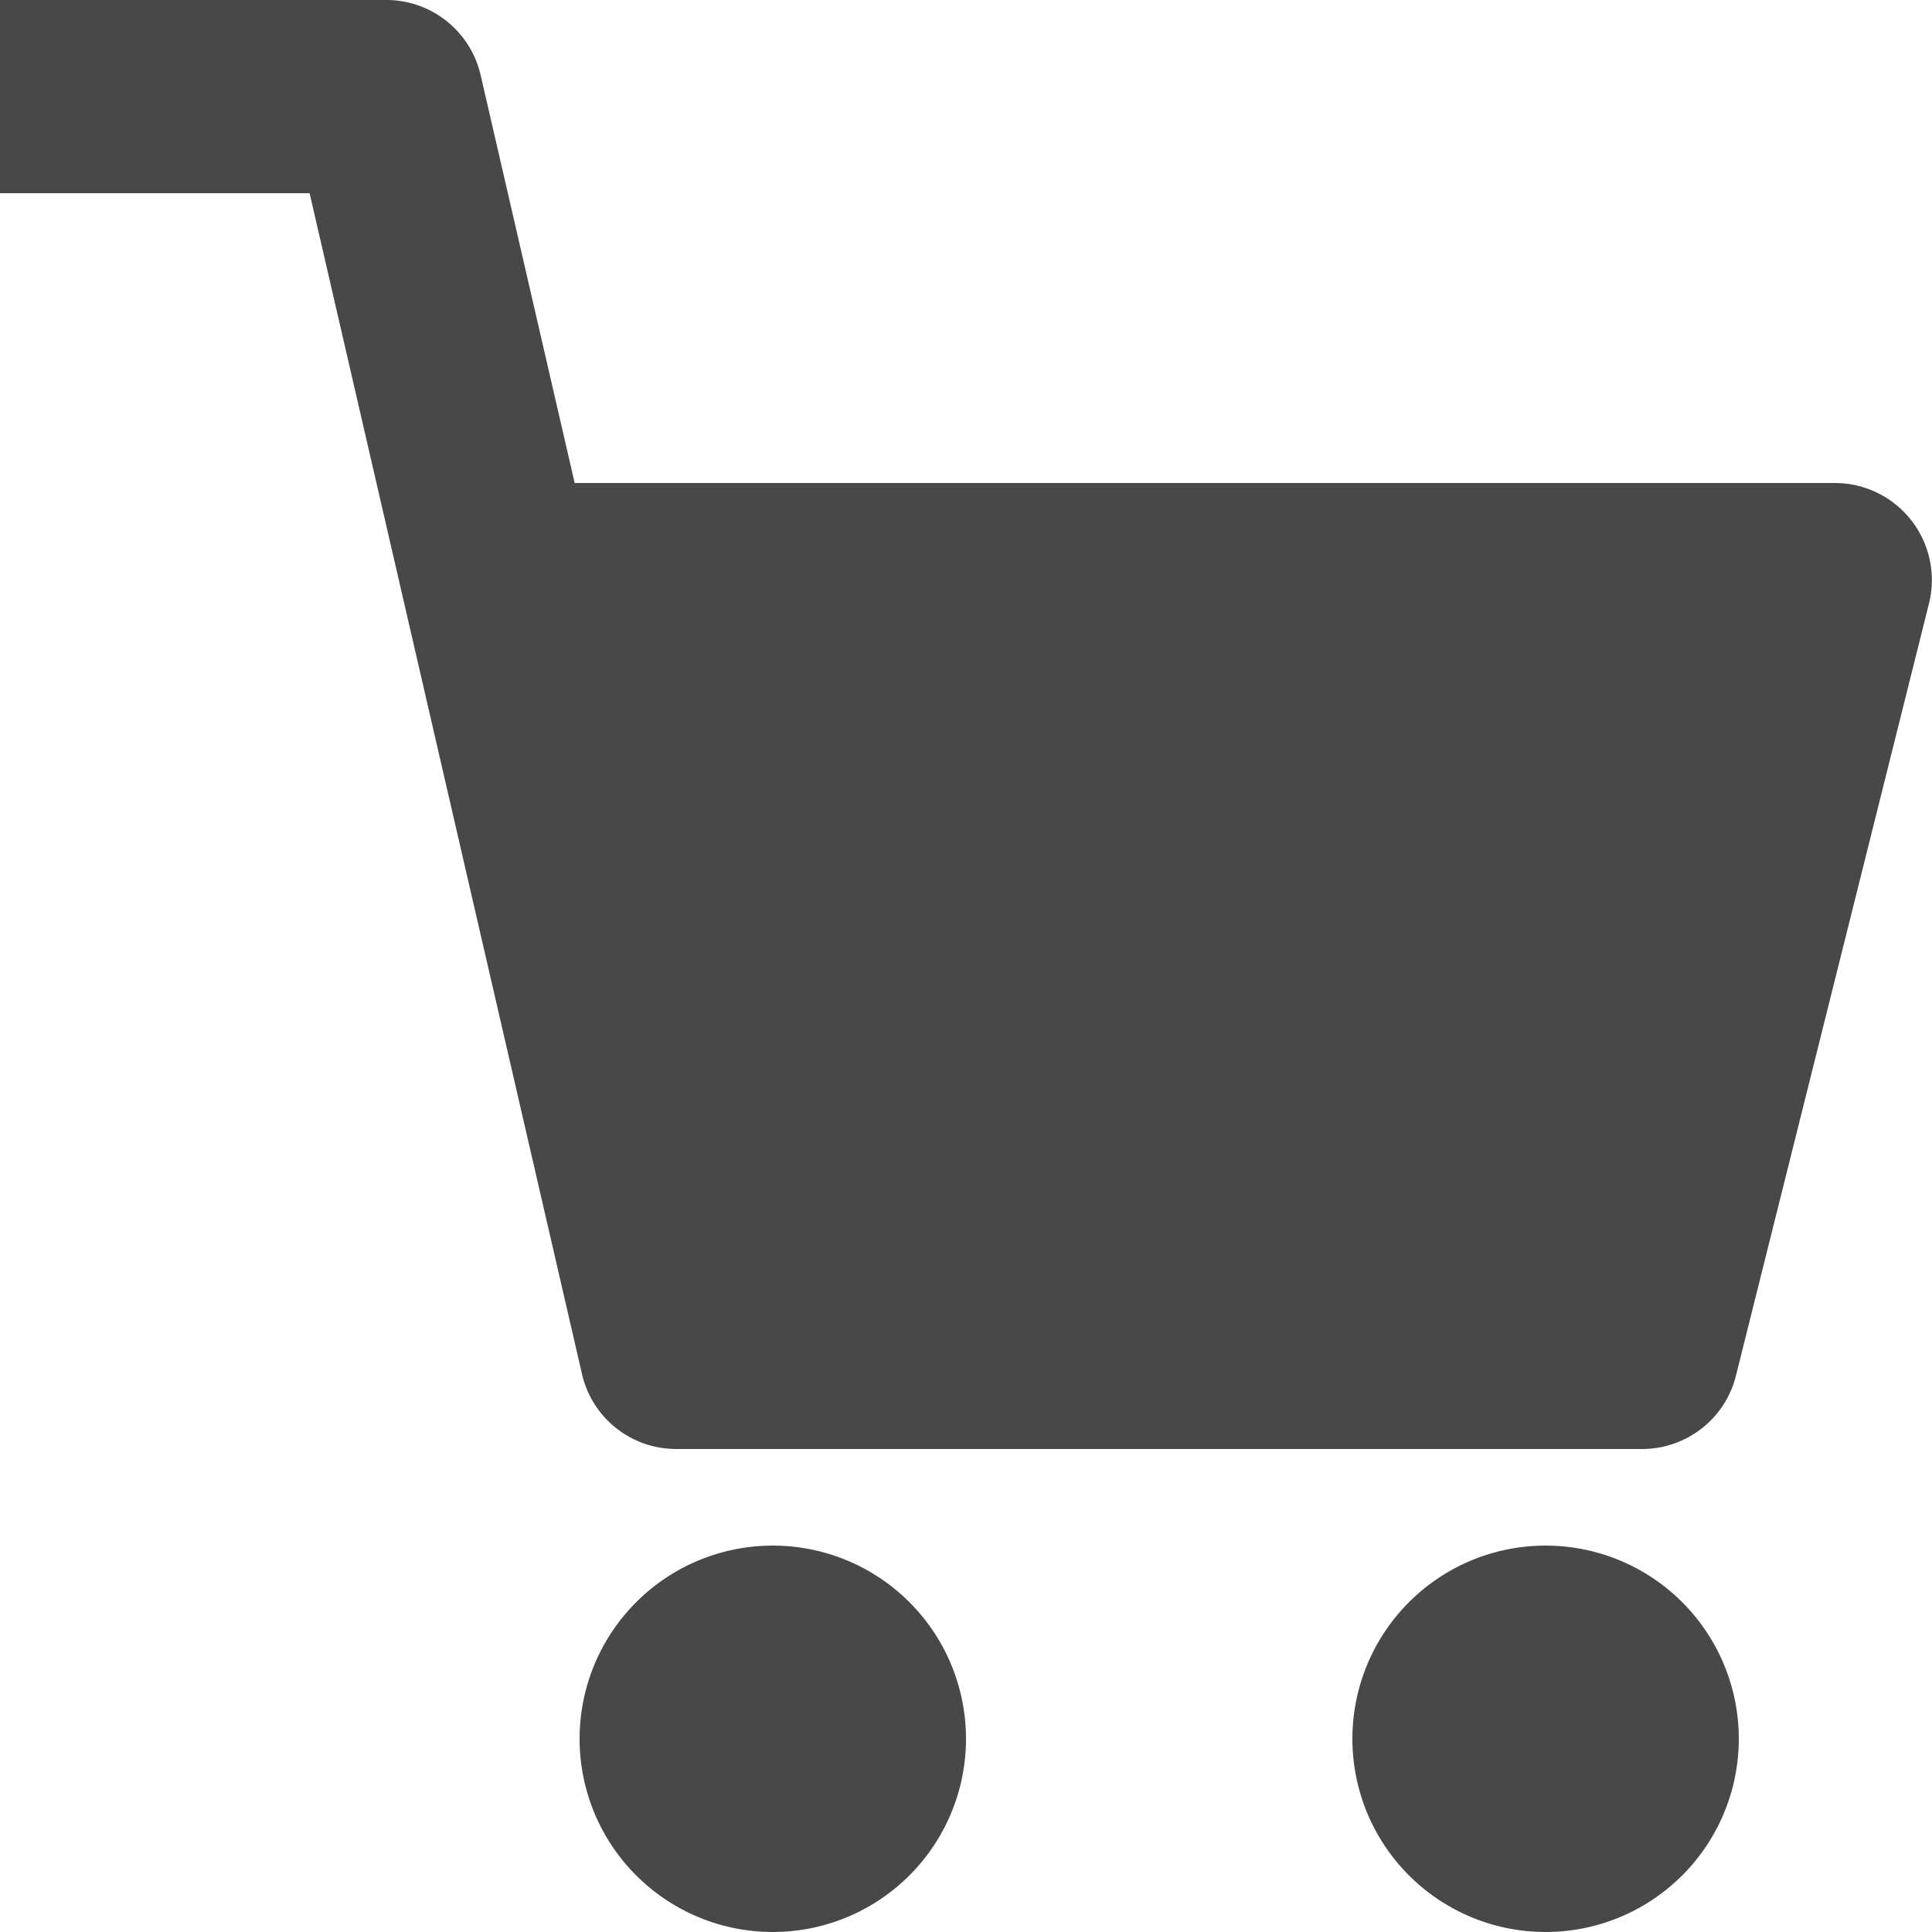 <svg xmlns="http://www.w3.org/2000/svg" width="20" height="20" viewBox="0 0 20 20">
    <path fill="#484848" fill-rule="evenodd" d="M8 20a2 2 0 1 1 0-4 2 2 0 0 1 0 4zm8 0a2 2 0 1 1 0-4 2 2 0 0 1 0 4zM4 0c.466 0 .869.322.975.775L5.949 5h13.05a1.005 1.005 0 0 1 .971 1.243l-2 8A1.001 1.001 0 0 1 17 15H7c-.466 0-.87-.321-.975-.775L3.205 2H0V0h4z"/>
</svg>
